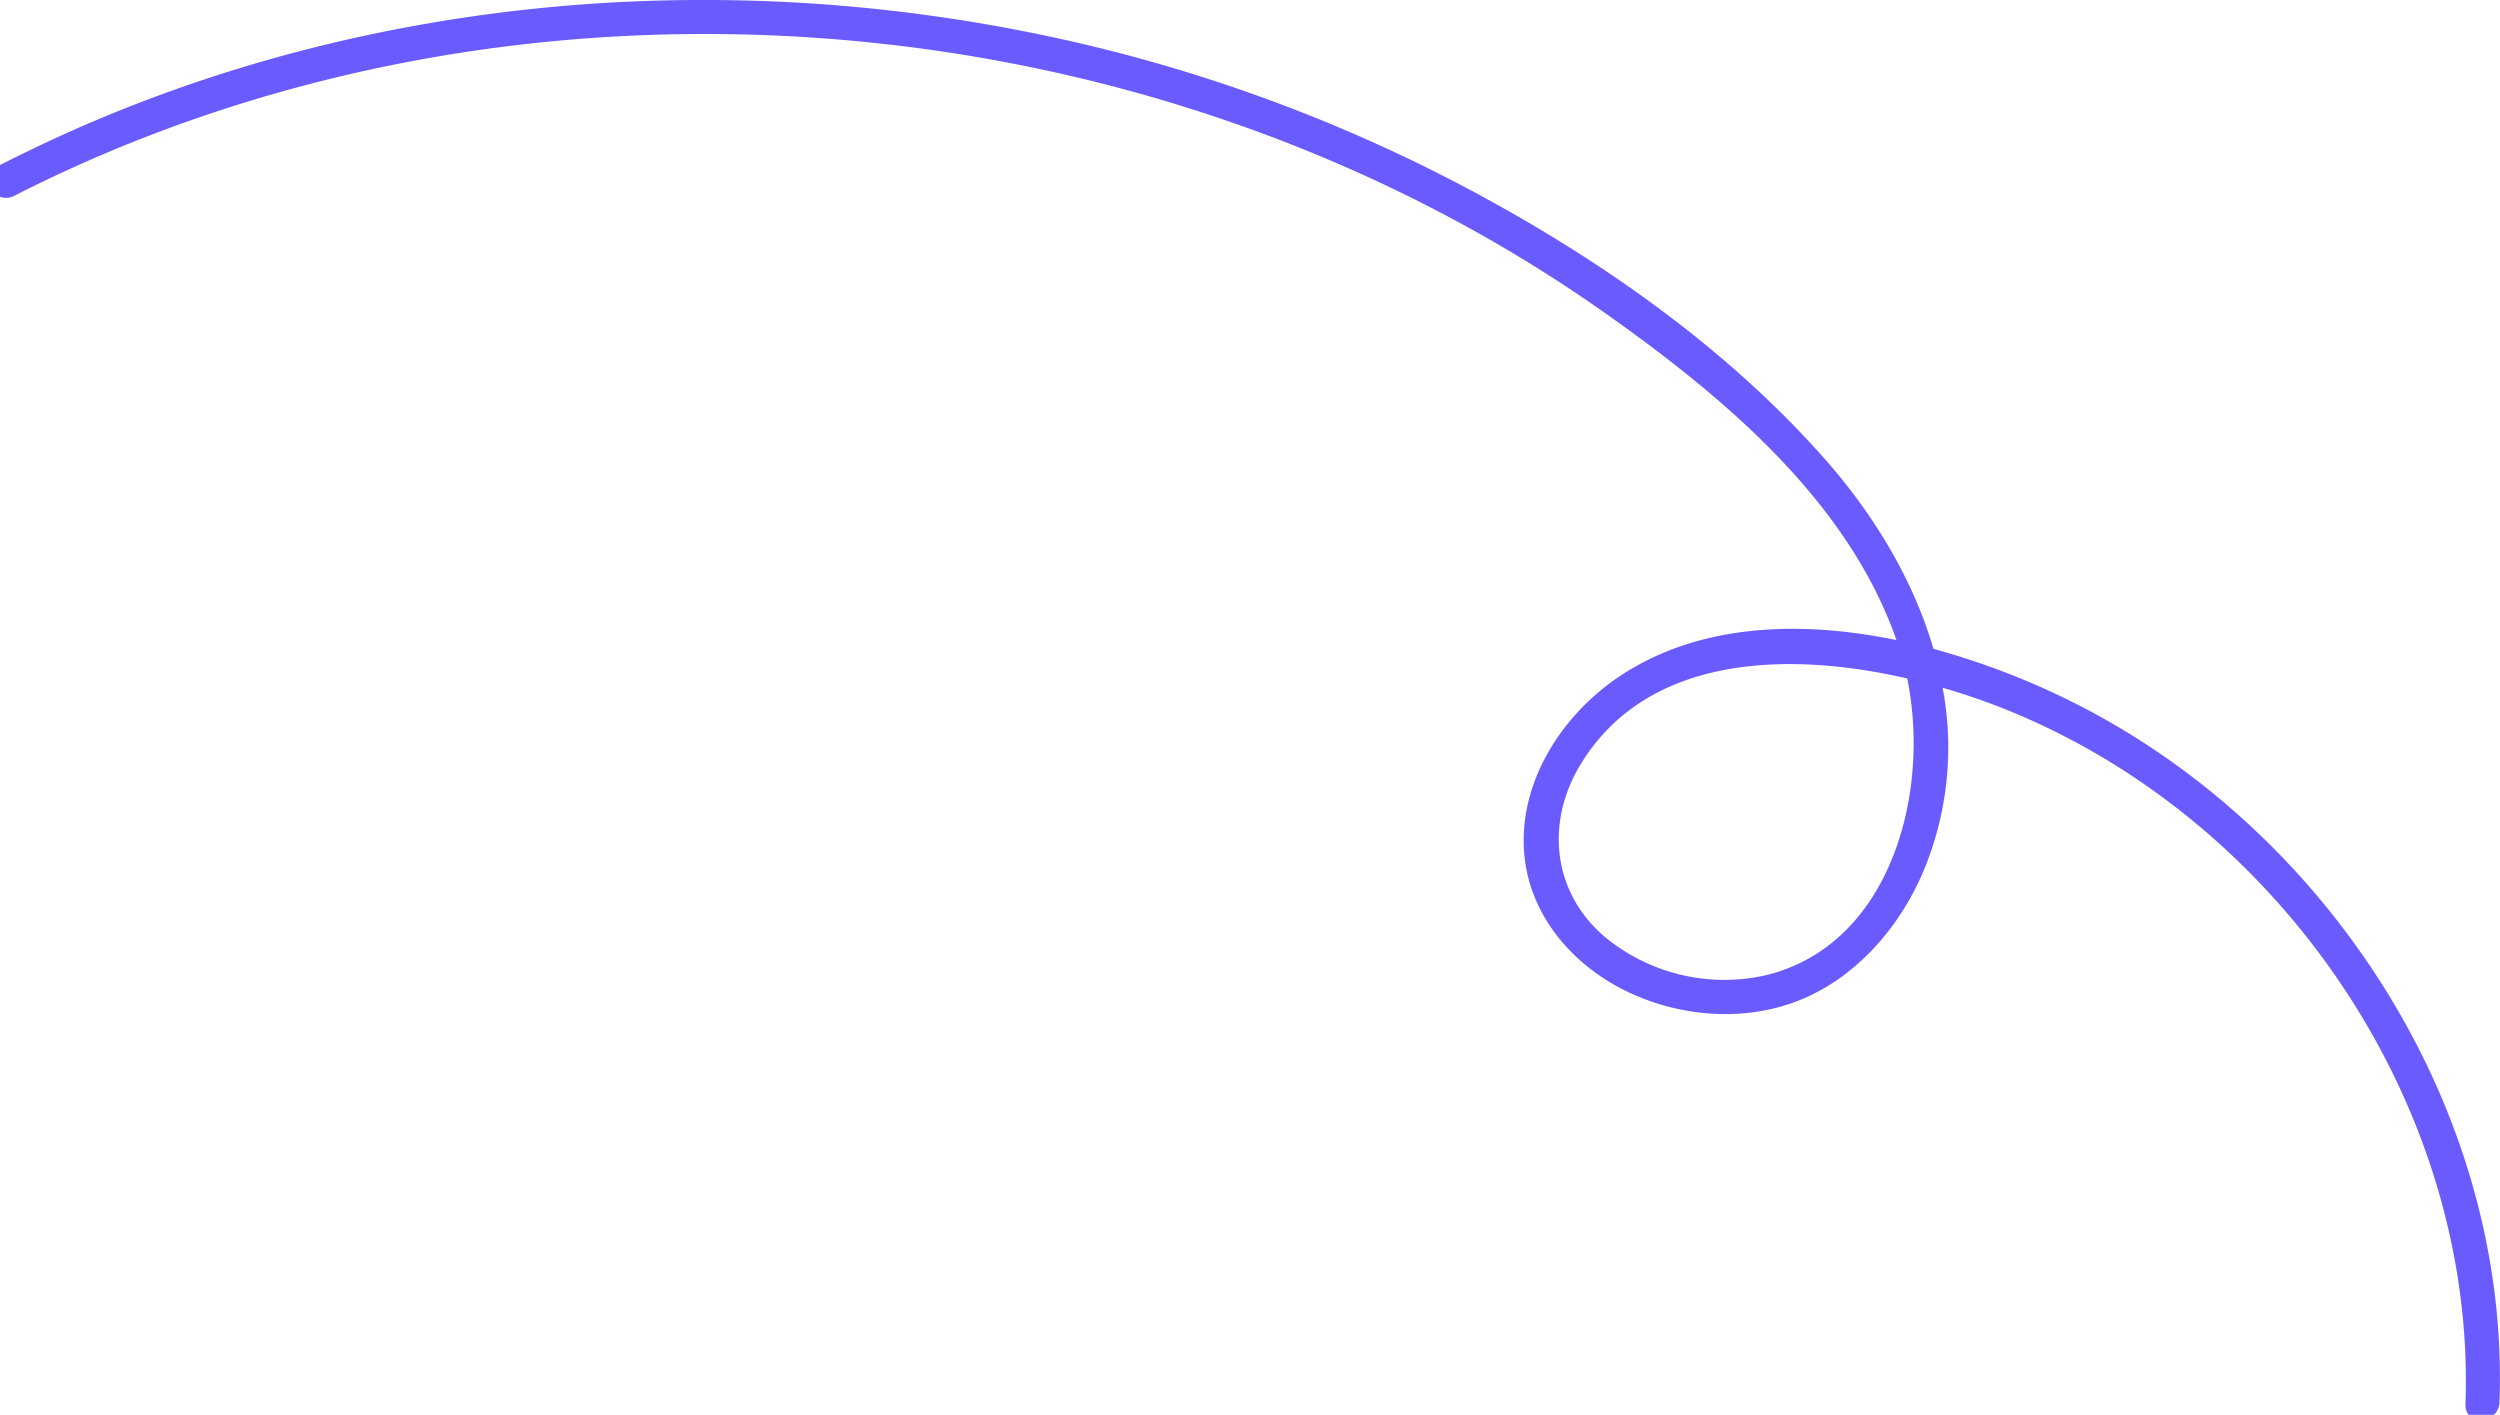 <svg xmlns="http://www.w3.org/2000/svg" width="463.906" height="262.53" viewBox="0 0 463.906 262.53">
  <defs>
    <style>
      .cls-1 {
        fill: #6a5bff;
        fill-rule: evenodd;
      }
    </style>
  </defs>
  <path id="Shape" class="cls-1" d="M2.656,1773.8c92.559-47.17,210.882-37.96,295.607,22.06,21.635,15.33,44.623,34.55,53.649,60.39-17.965-3.72-36.81-3.08-51.53,6.82-10.621,7.15-18.665,19.64-17.541,32.82,0.929,10.89,8.187,19.78,17.6,24.82,9.716,5.19,21.886,6.56,32.325,2.8,11.376-4.08,19.987-14.08,24.445-25.09a59.472,59.472,0,0,0,3.267-33.33c3.637,1.05,7.113,2.24,10.327,3.48,51.734,20.08,88.7,73.66,86.69,129.51-0.146,4.07,6.175,3.64,6.32-.41,1.944-53.99-31.5-106.12-79.368-129.99a139.984,139.984,0,0,0-25.669-9.8c-3.746-12.84-11.052-24.9-20.092-35.16-19.315-21.9-44.711-39.2-70.56-52.45a298.2,298.2,0,0,0-81.054-27.56c-56.489-10.57-116.3-5.32-169.367,17.12-6.309,2.67-12.492,5.6-18.594,8.71C-4.511,1770.39-.941,1775.64,2.656,1773.8ZM327.7,1918.43a34.8,34.8,0,0,1-29.855-7.07c-9.791-8.27-11.117-21.31-4.5-32.13,12.4-20.27,38.427-20.97,60.564-15.86C358.265,1884.54,350.908,1912.76,327.7,1918.43Z" transform="translate(0 -1737.47)"/>
</svg>

